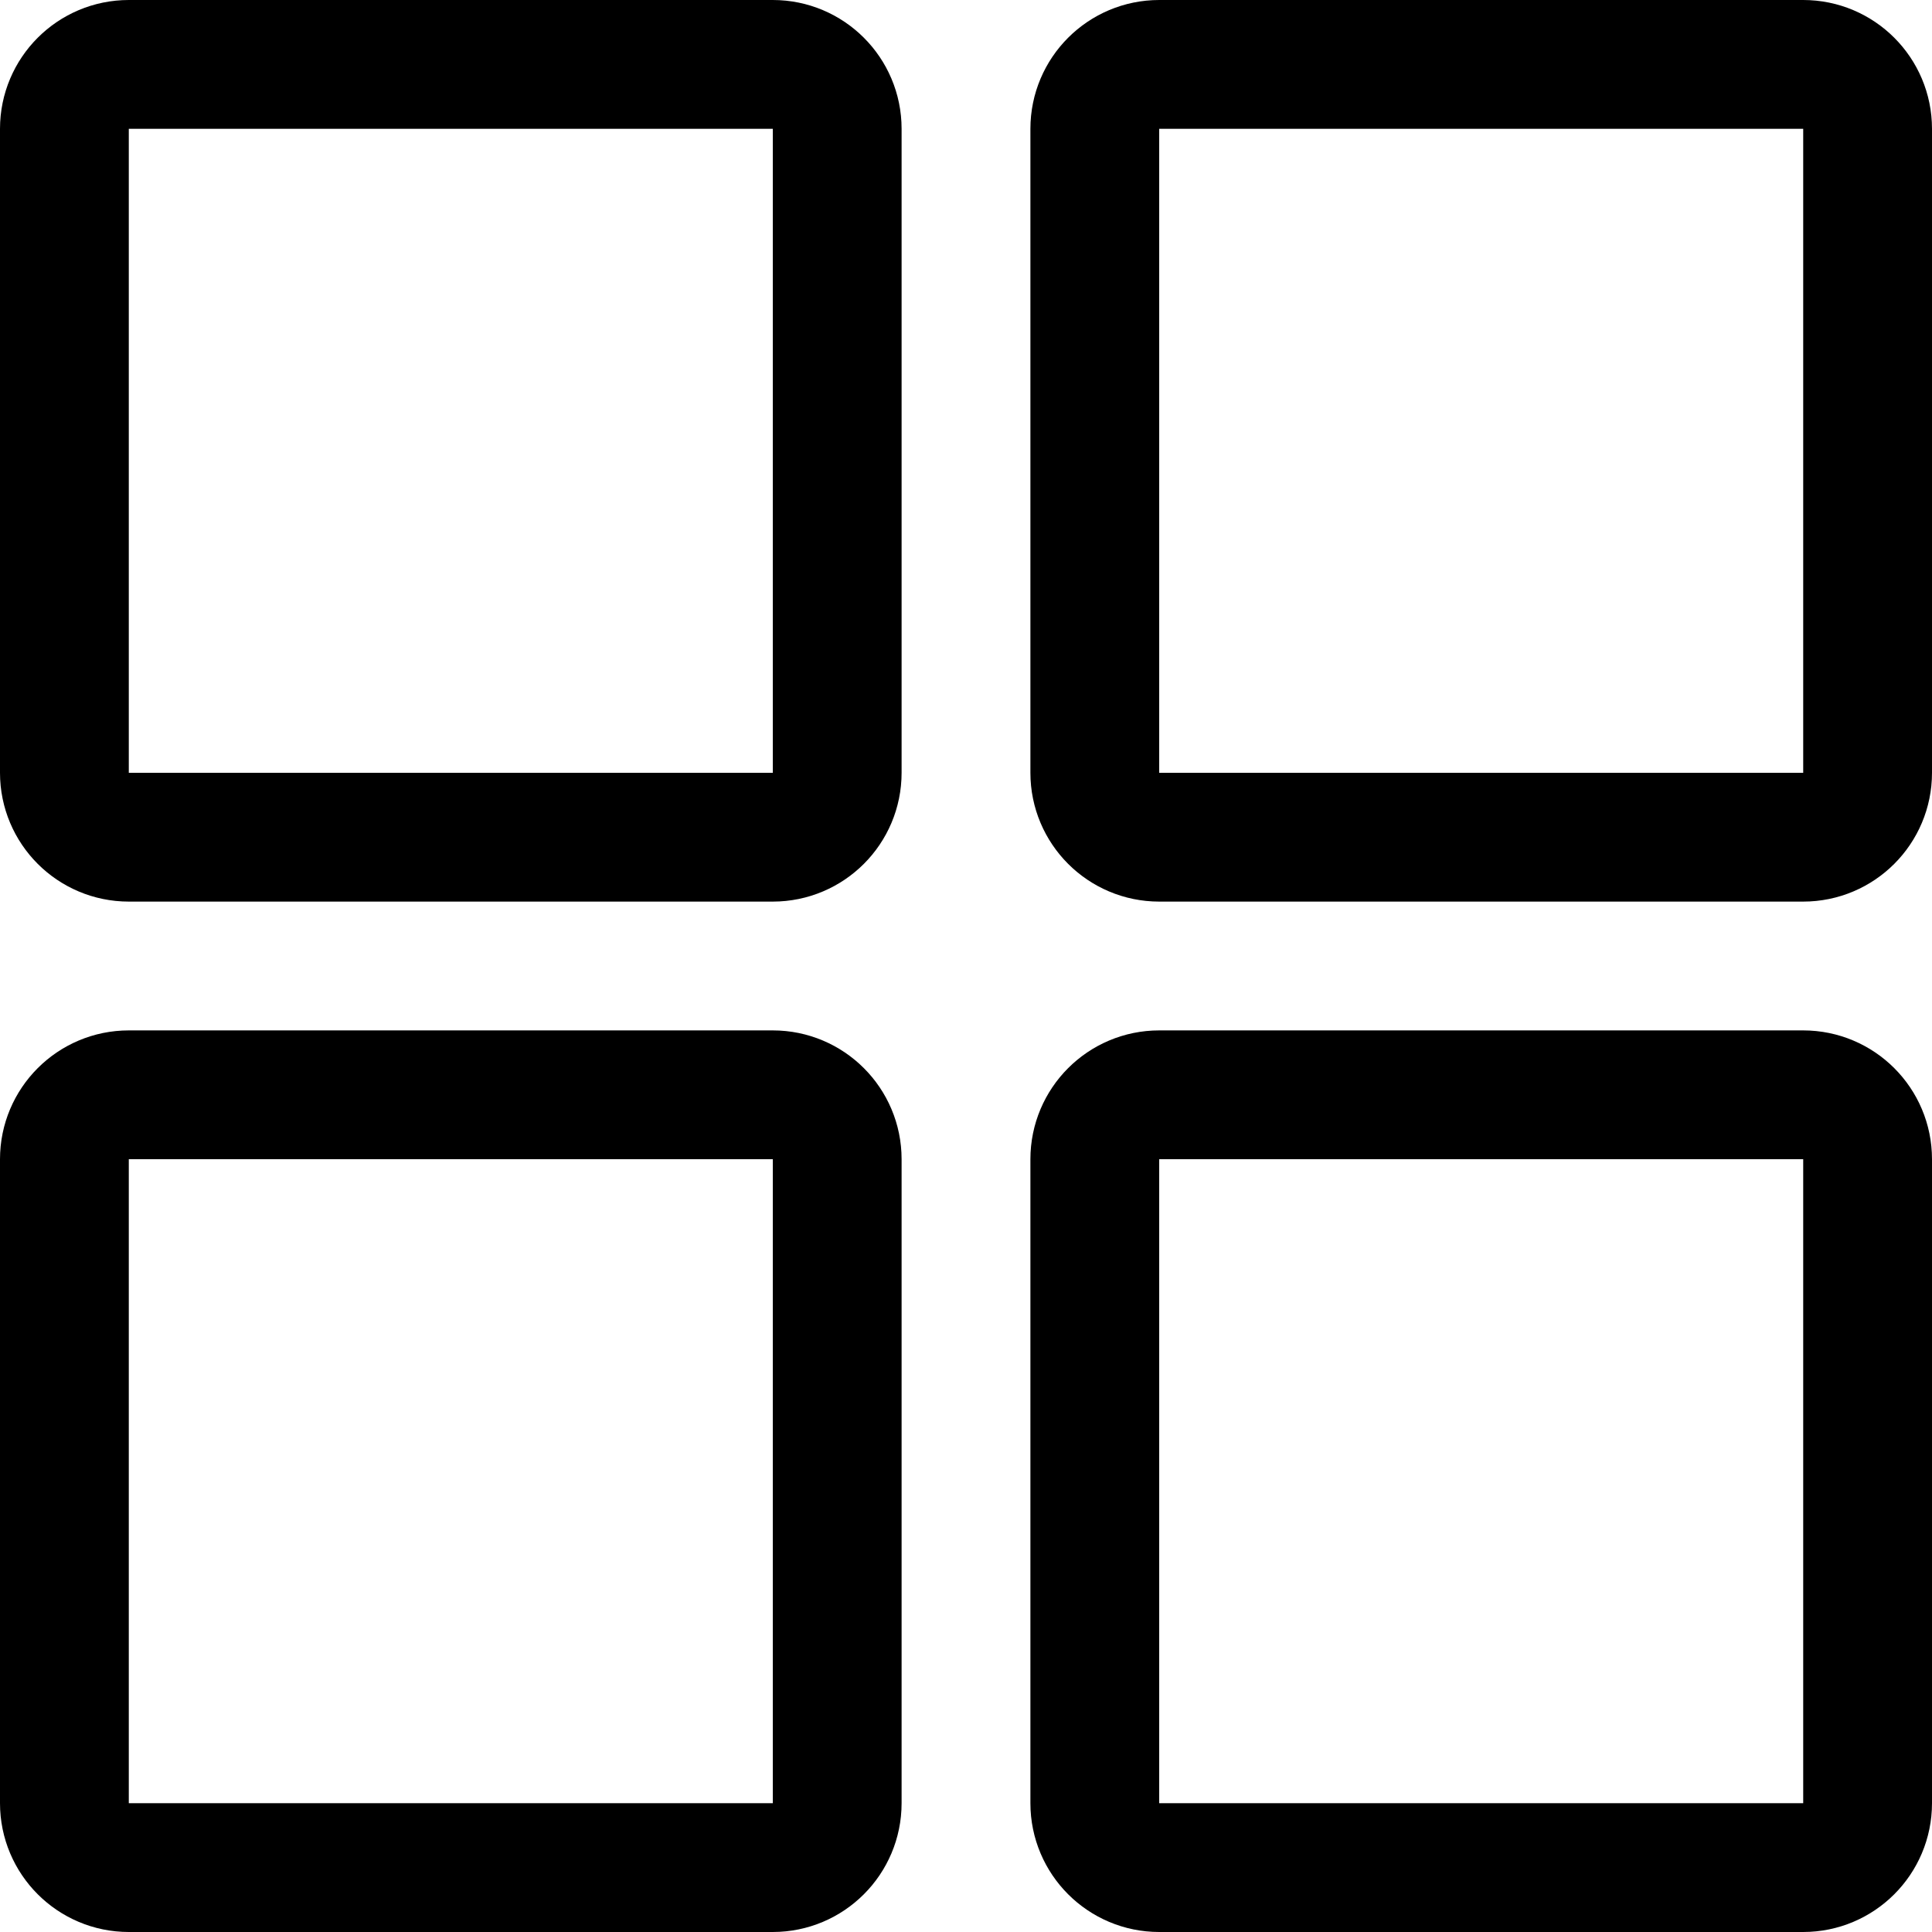 <svg width="30" height="30" viewBox="0 0 30 30" fill="none" xmlns="http://www.w3.org/2000/svg">
<path d="M2 1H12C12.552 1 13 1.448 13 2V12C13 12.552 12.552 13 12 13H2C1.448 13 1 12.552 1 12V2C1 1.448 1.448 1 2 1ZM2 17H12C12.552 17 13 17.448 13 18V28C13 28.552 12.552 29 12 29H2C1.448 29 1 28.552 1 28V18C1 17.448 1.448 17 2 17ZM18 1H28C28.552 1 29 1.448 29 2V12C29 12.552 28.552 13 28 13H18C17.448 13 17 12.552 17 12V2C17 1.448 17.448 1 18 1ZM18 17H28C28.552 17 29 17.448 29 18V28C29 28.552 28.552 29 28 29H18C17.448 29 17 28.552 17 28V18C17 17.448 17.448 17 18 17Z" stroke="black" stroke-width="2"/>
</svg>
